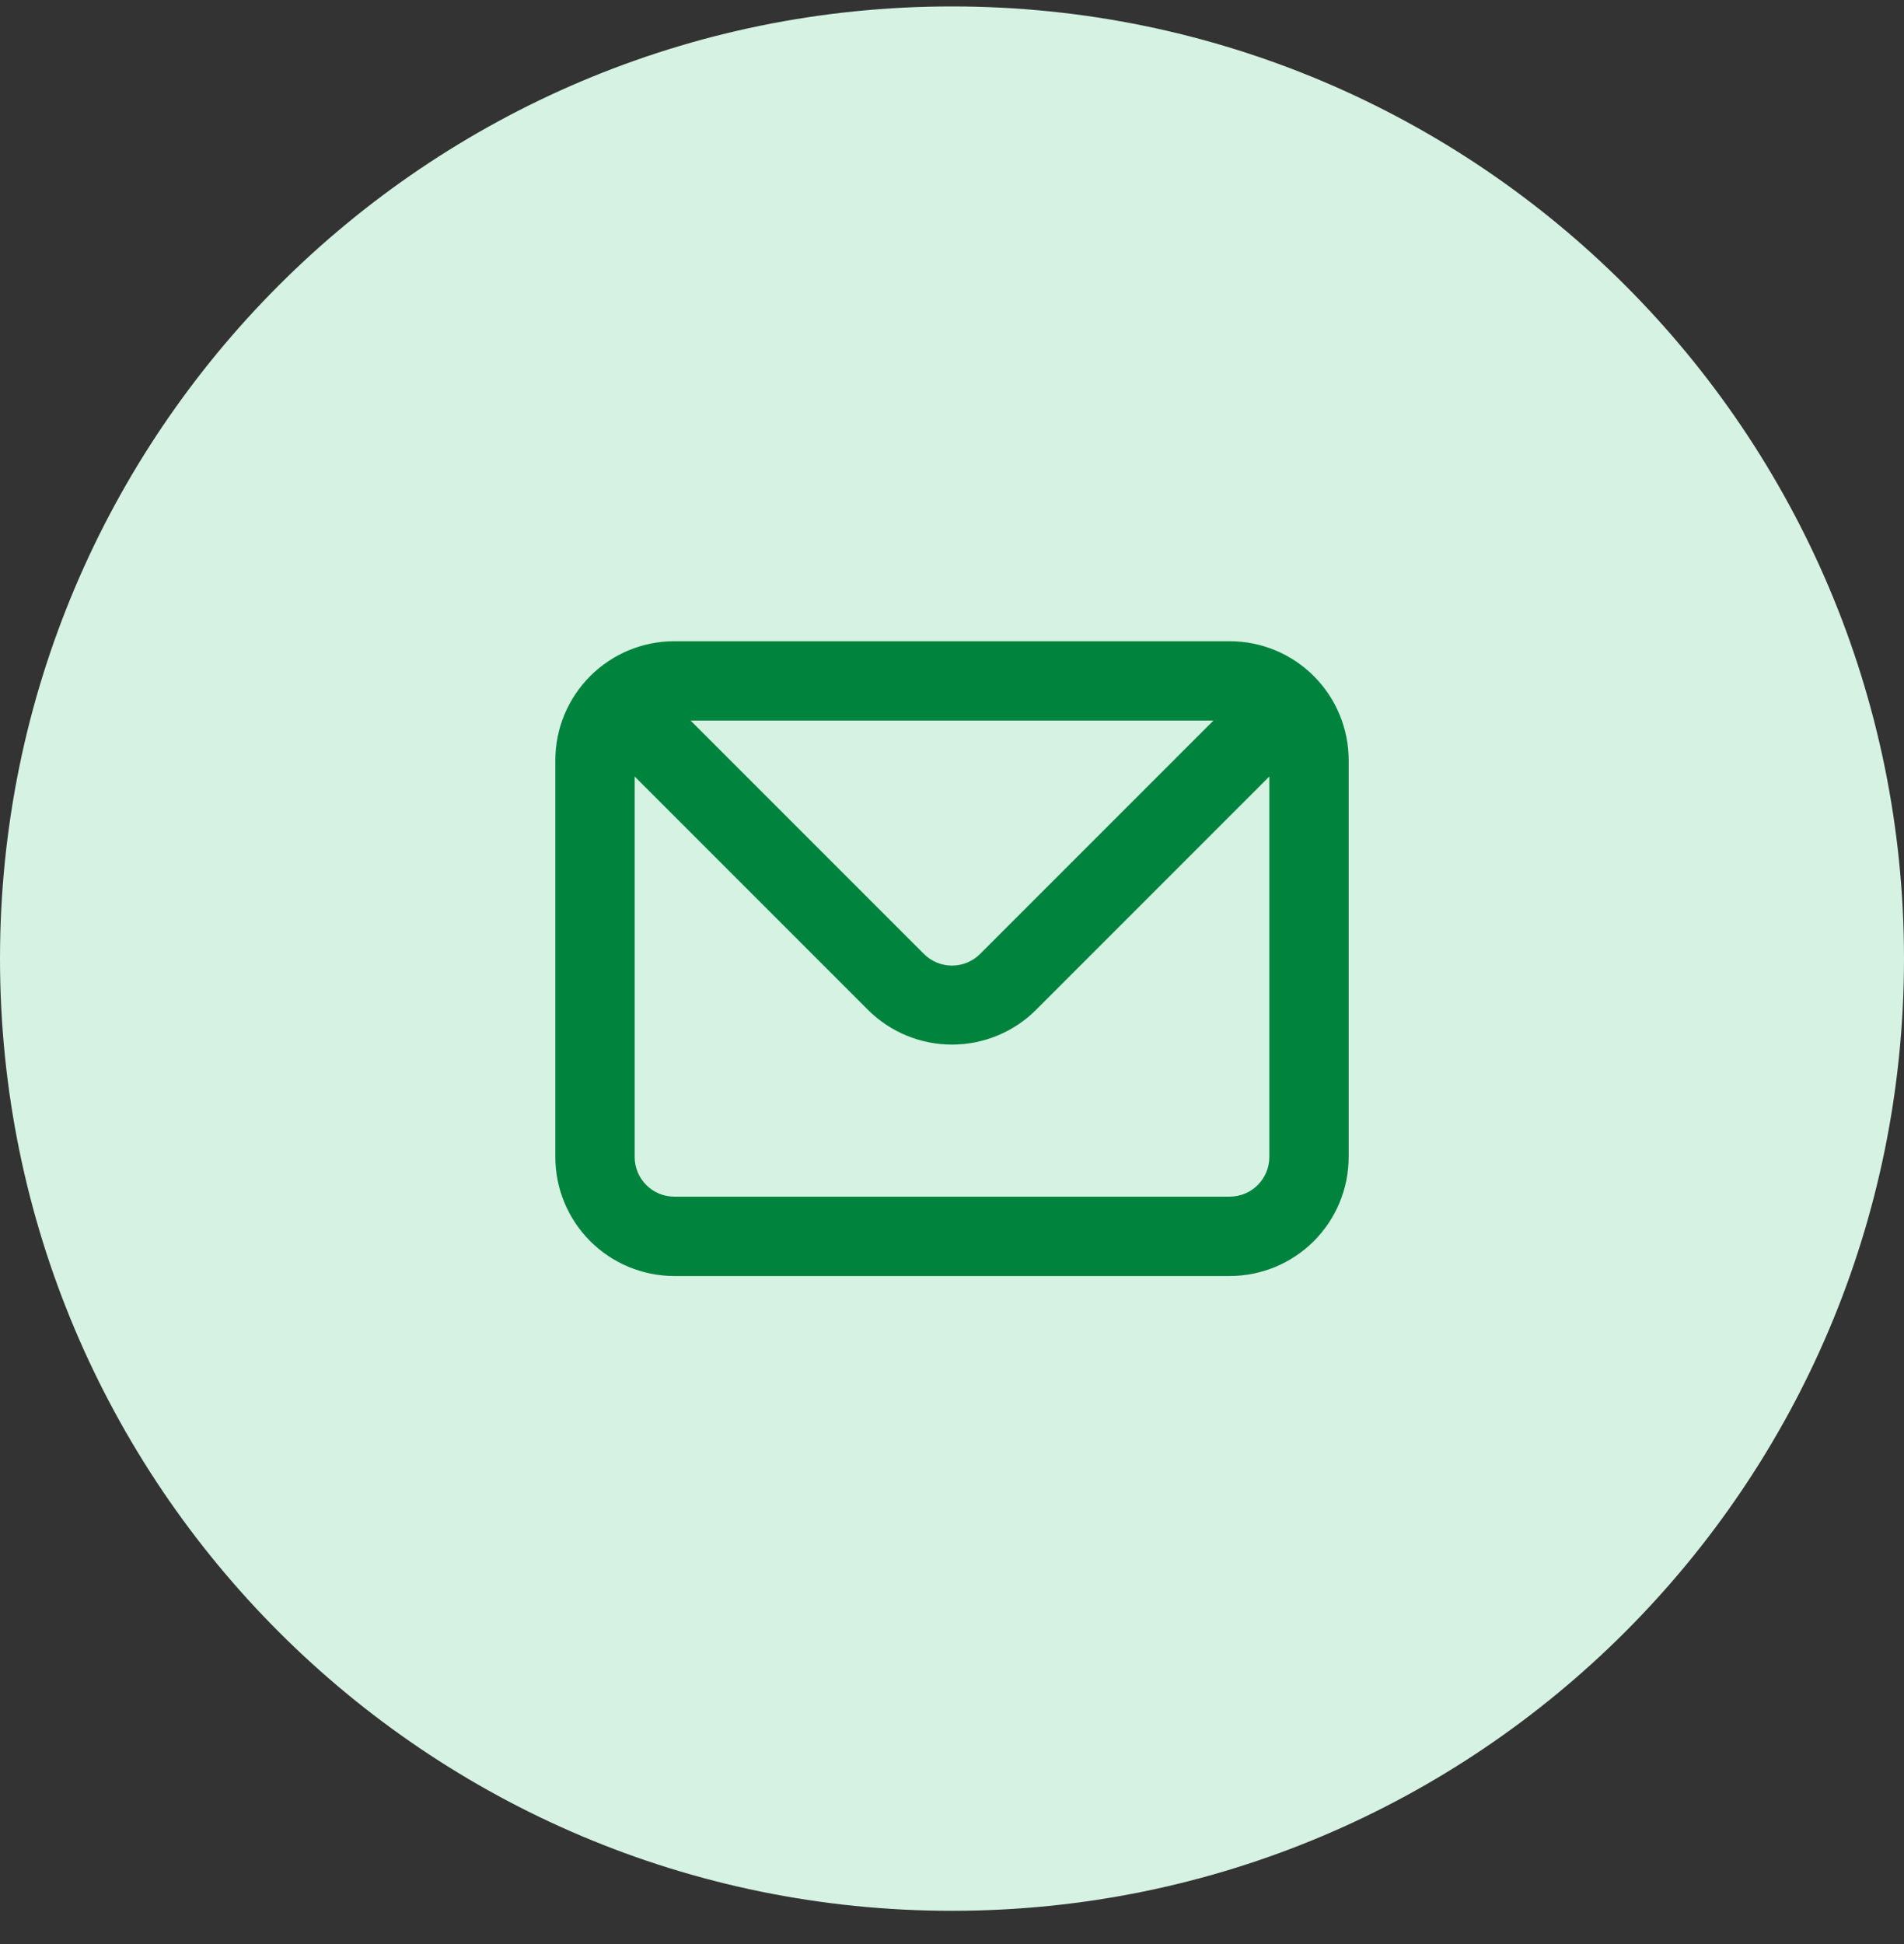 <svg width="48" height="49" viewBox="0 0 48 49" fill="none" xmlns="http://www.w3.org/2000/svg">
<rect x="0" y="0" width="48" height="49" fill="#333333" stroke="none"/>
<path fill-rule="evenodd" clip-rule="evenodd" d="M0 24.162C0 10.907 10.745 0.162 24 0.162C37.255 0.162 48 10.907 48 24.162C48 37.417 37.255 48.162 24 48.162C10.745 48.162 0 37.417 0 24.162Z" fill="#D5F2E3"/>
<path d="M31 16.162H17C16.204 16.162 15.441 16.478 14.879 17.041C14.316 17.603 14 18.366 14 19.162V29.162C14 29.958 14.316 30.721 14.879 31.283C15.441 31.846 16.204 32.162 17 32.162H31C31.796 32.162 32.559 31.846 33.121 31.283C33.684 30.721 34 29.958 34 29.162V19.162C34 18.366 33.684 17.603 33.121 17.041C32.559 16.478 31.796 16.162 31 16.162ZM30.59 18.162L24.71 24.042C24.617 24.136 24.506 24.21 24.385 24.261C24.263 24.312 24.132 24.338 24 24.338C23.868 24.338 23.737 24.312 23.615 24.261C23.494 24.21 23.383 24.136 23.29 24.042L17.41 18.162H30.59ZM32 29.162C32 29.427 31.895 29.682 31.707 29.869C31.52 30.057 31.265 30.162 31 30.162H17C16.735 30.162 16.48 30.057 16.293 29.869C16.105 29.682 16 29.427 16 29.162V19.572L21.88 25.452C22.442 26.014 23.205 26.329 24 26.329C24.795 26.329 25.558 26.014 26.12 25.452L32 19.572V29.162Z" fill="#00843D"/>
</svg>
